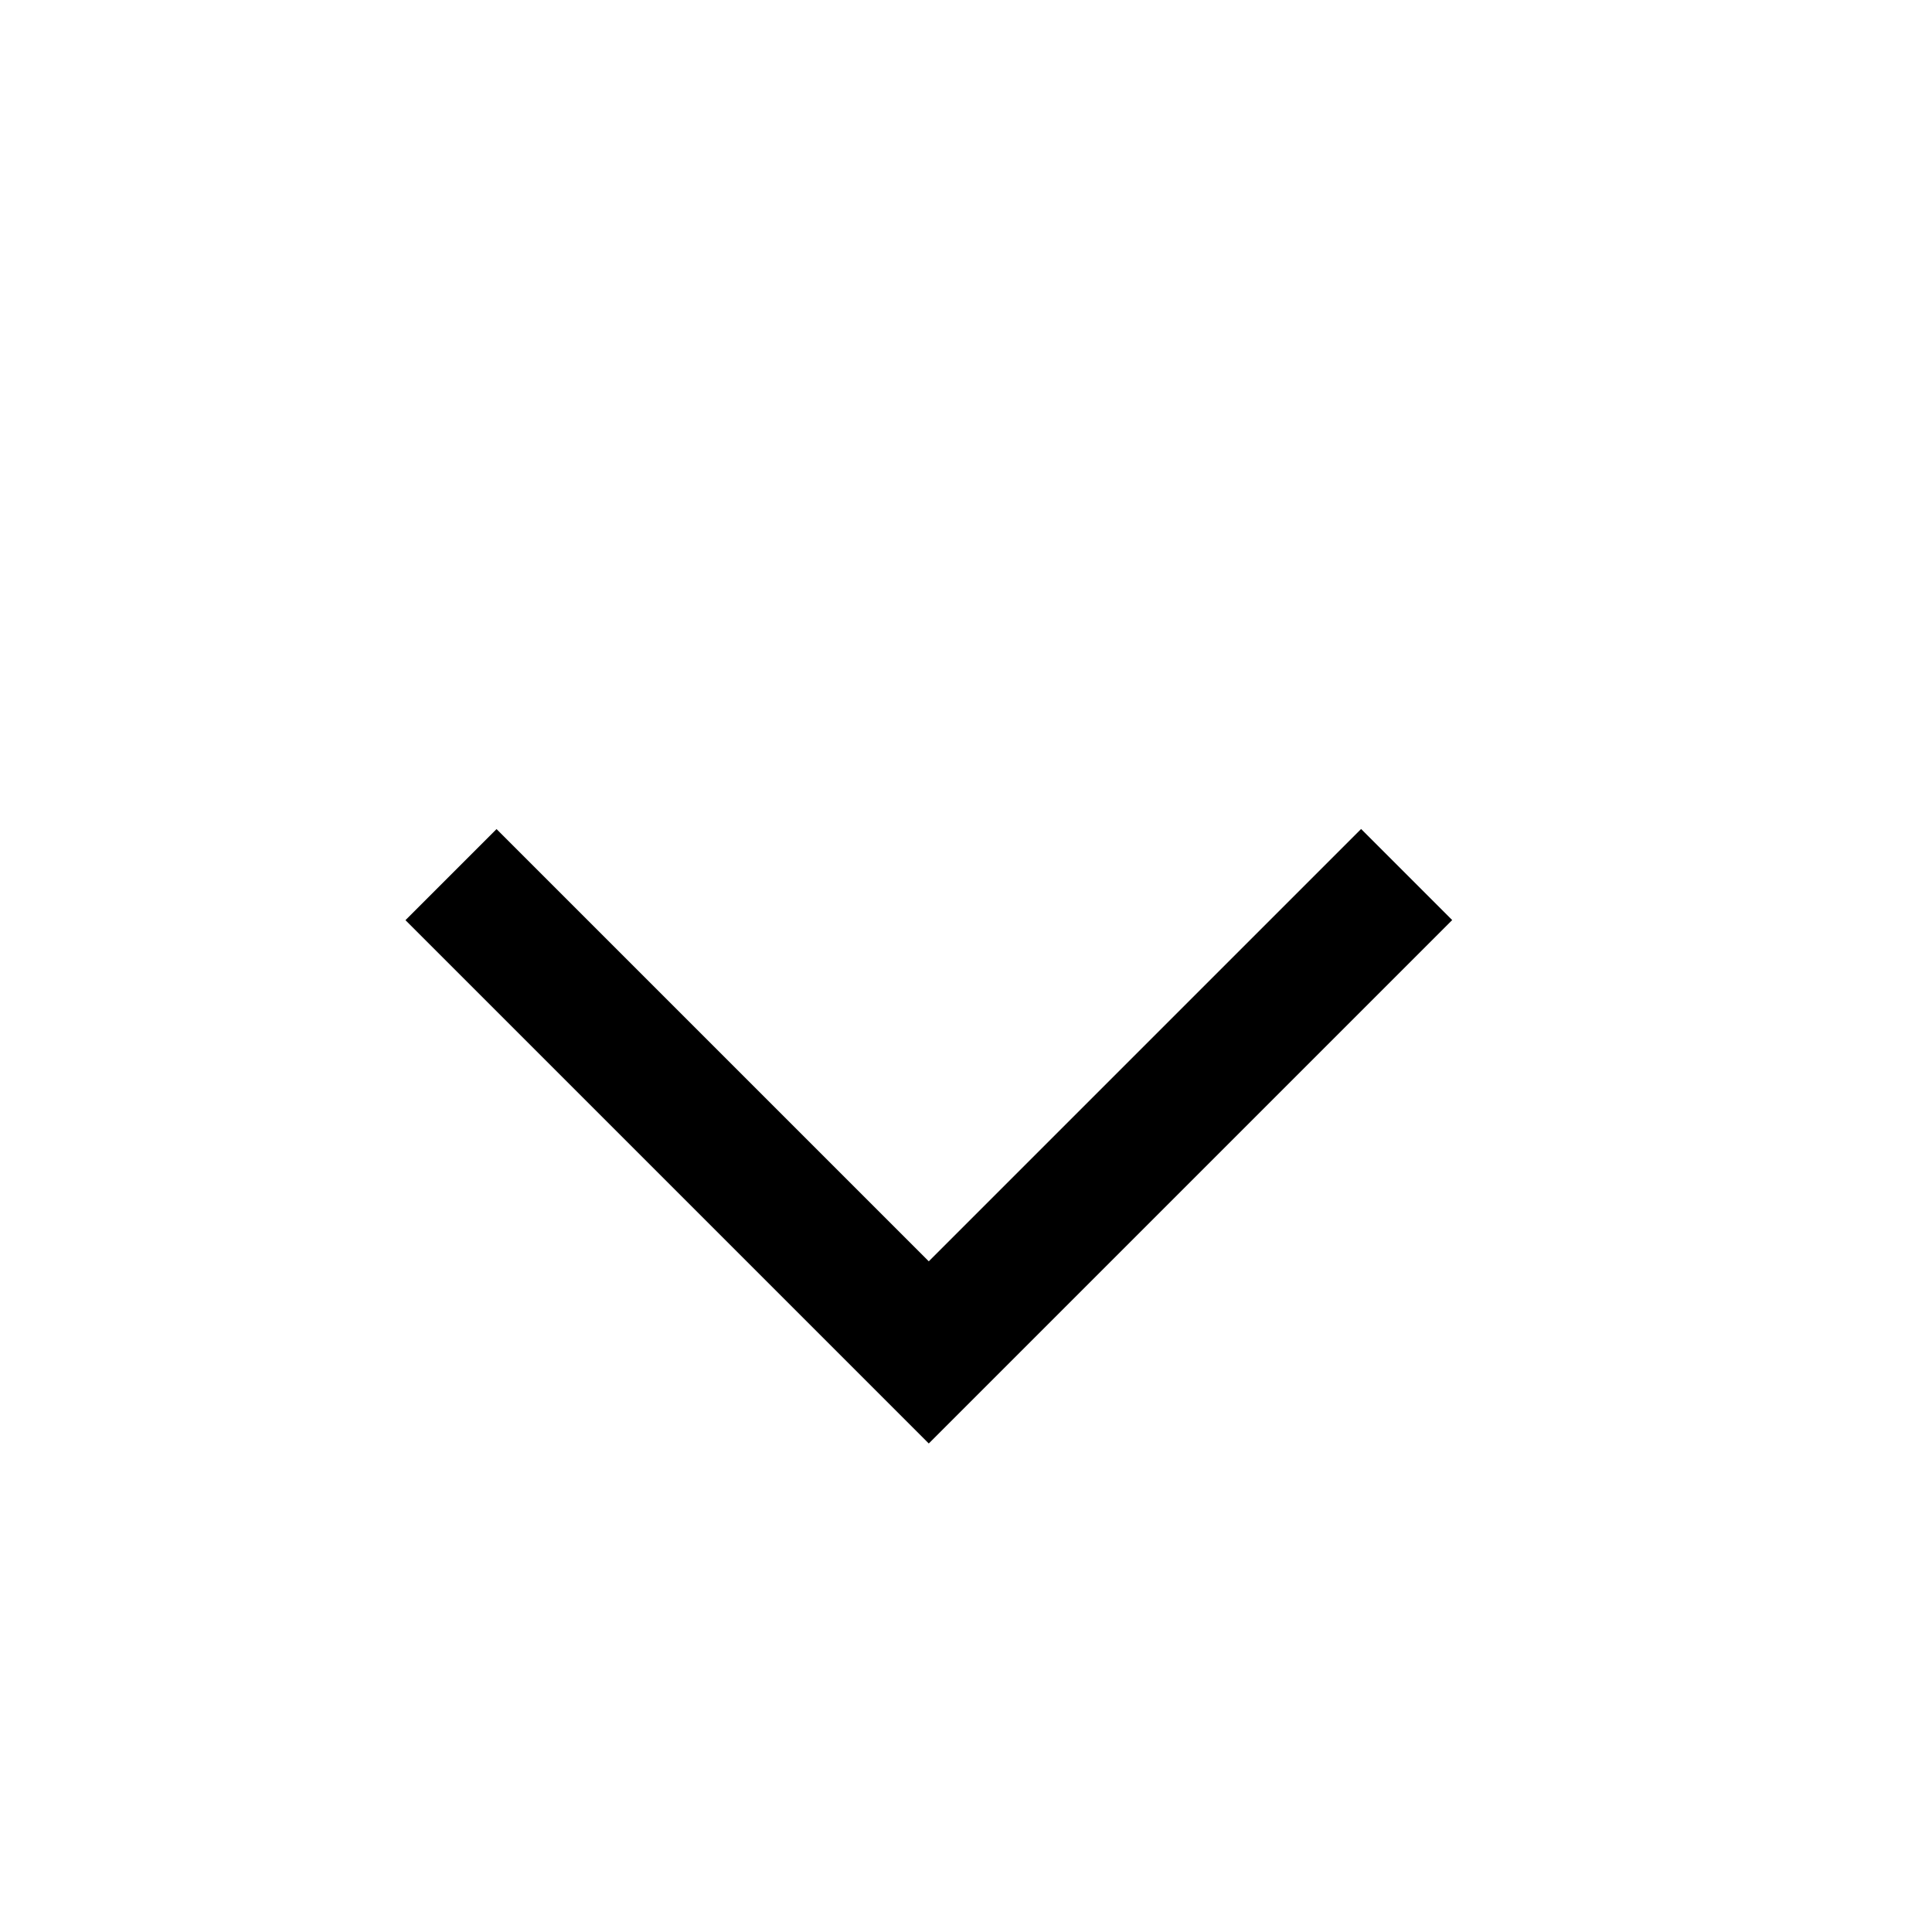 <svg xmlns="http://www.w3.org/2000/svg" xmlns:xlink="http://www.w3.org/1999/xlink" width="15" height="15" viewBox="0 0 15 15">
  <defs>
    <clipPath id="clip-path">
      <rect id="長方形_33099" data-name="長方形 33099" width="15" height="15" stroke="#000" stroke-width="1"/>
    </clipPath>
  </defs>
  <g id="マスクグループ_39754" data-name="マスクグループ 39754" clip-path="url(#clip-path)">
    <path id="パス_693877" data-name="パス 693877" d="M0,5.247V0H5.246" transform="translate(7.211 10.5) rotate(-135)" fill="none" stroke="#000" stroke-width="1"/>
  </g>
</svg>
